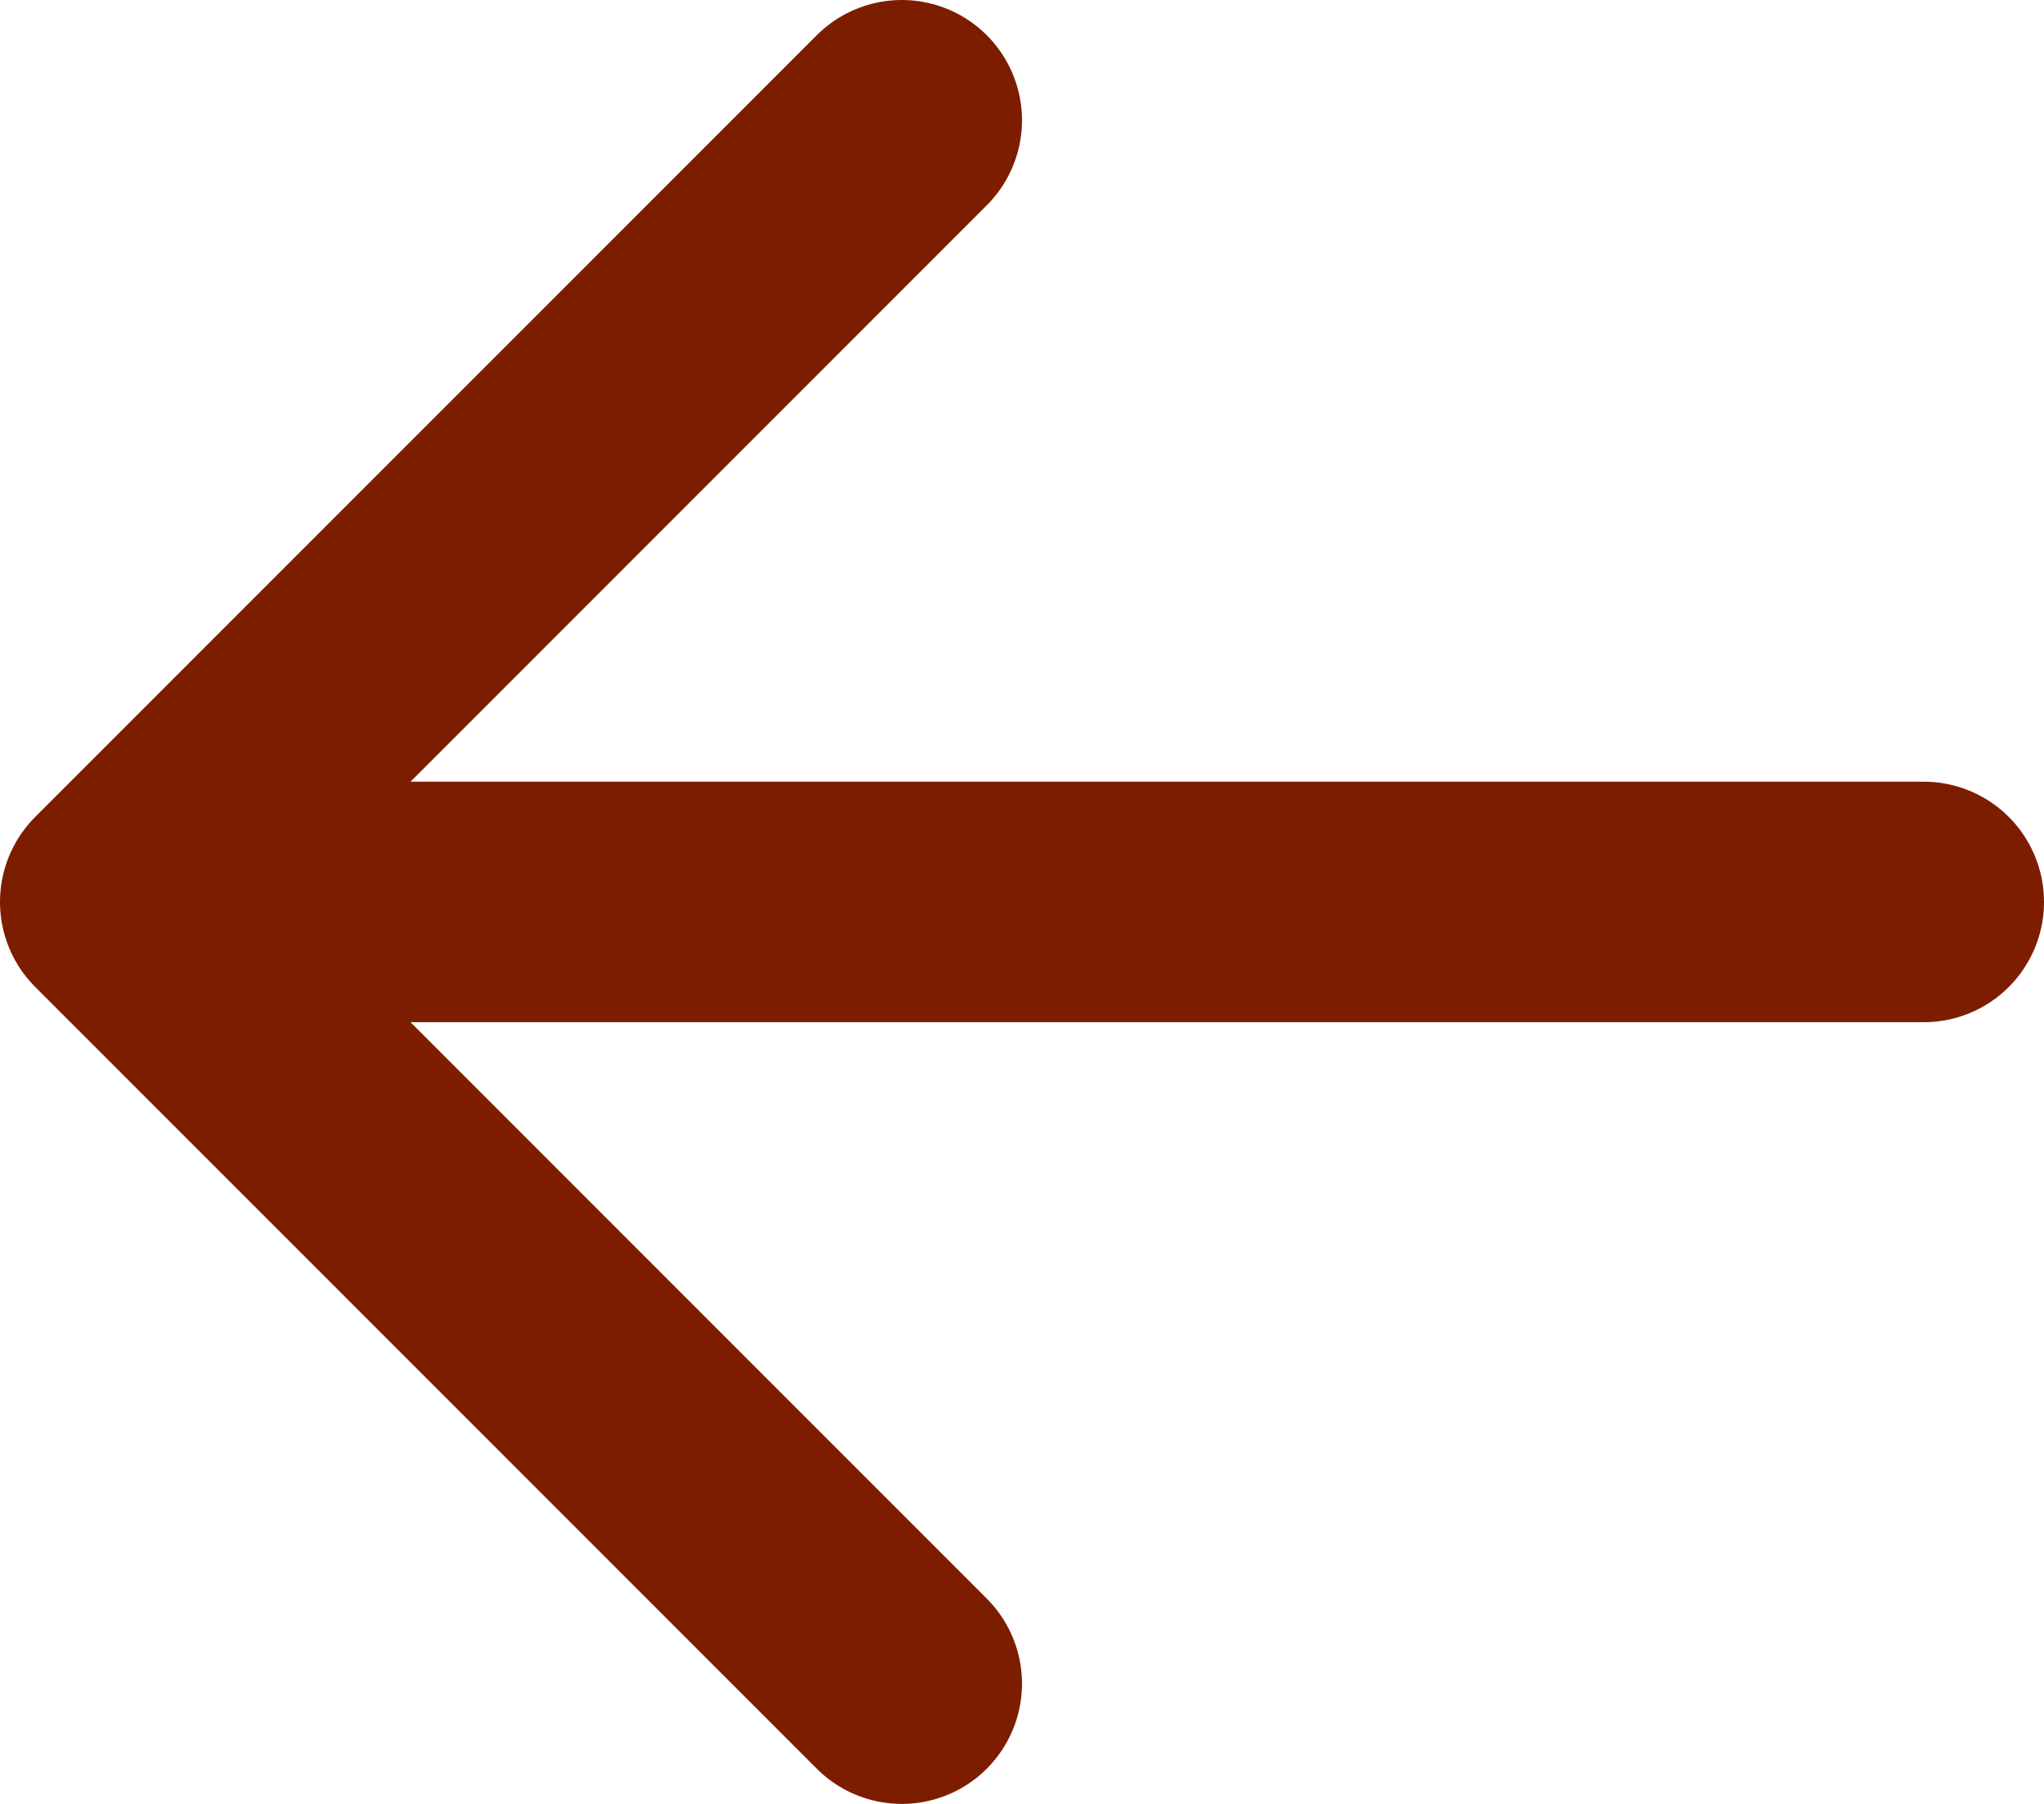 <svg width="17" height="15" viewBox="0 0 17 15" fill="none" xmlns="http://www.w3.org/2000/svg">
<path d="M16 7.5L1 7.5M1 7.5L7.5 14M1 7.5L7.5 1" stroke="#7D1D00" stroke-width="2" stroke-linecap="round" stroke-linejoin="round"/>
</svg>
